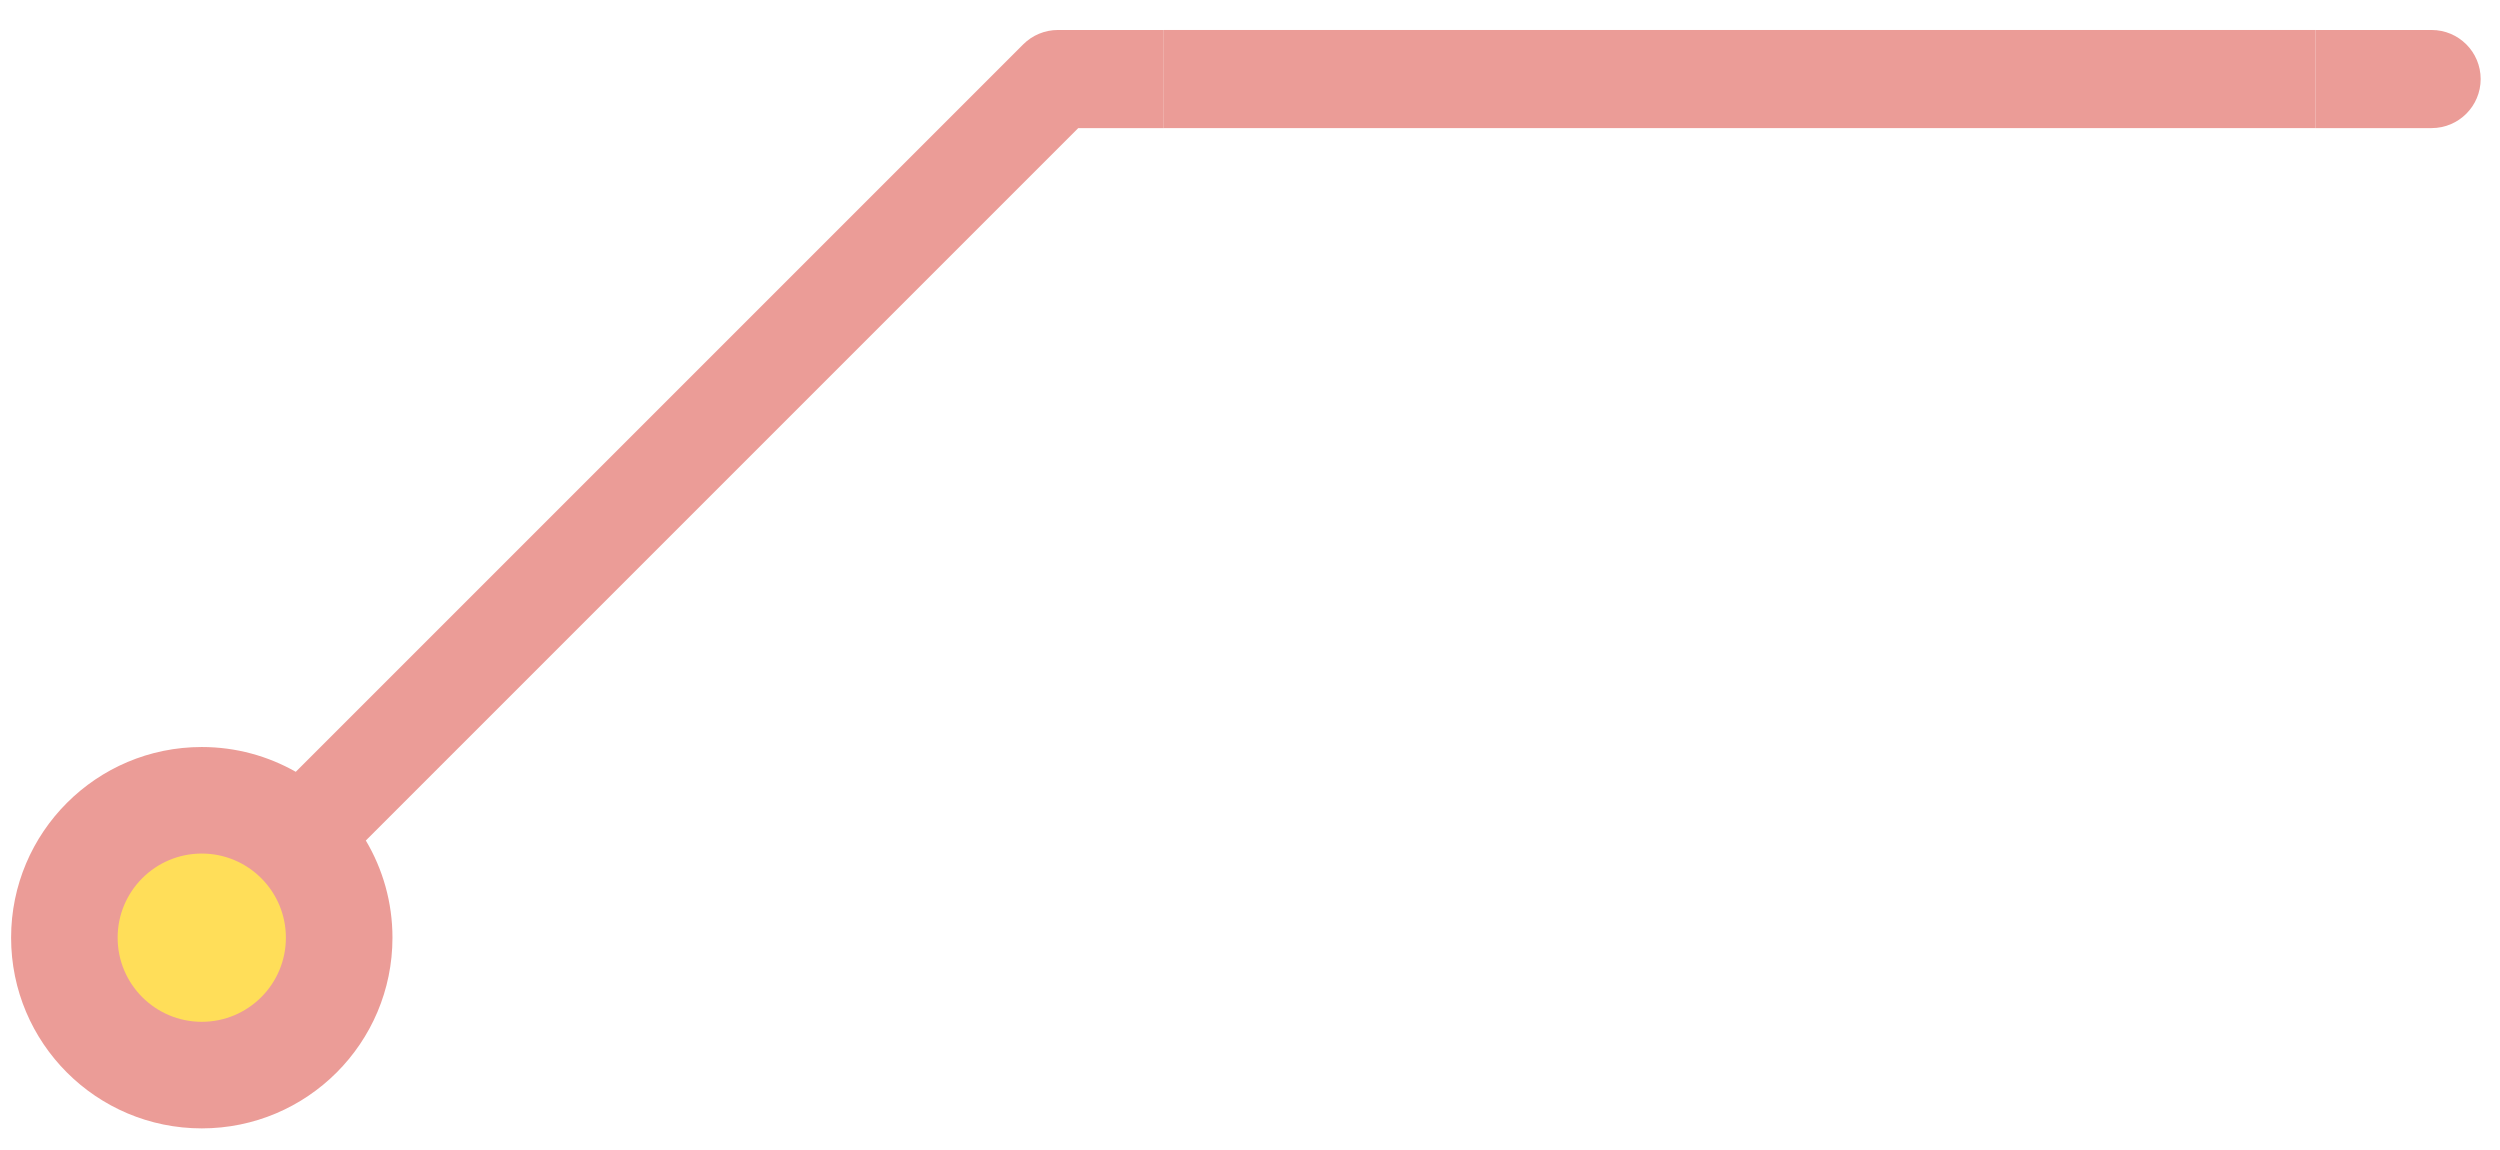 <?xml version="1.0" encoding="ISO-8859-1" standalone="no"?><!-- Generator: Adobe Illustrator 16.0.0, SVG Export Plug-In . SVG Version: 6.00 Build 0)  --><svg xmlns="http://www.w3.org/2000/svg" xmlns:xlink="http://www.w3.org/1999/xlink" fill="#000000" height="228.621px" id="Layer_1" style="enable-background:new 0 0 497 228.621" version="1.1" viewBox="0 0 497 228.621" width="497px" x="0px" xml:space="preserve" y="0px">
<g id="w">
	<g id="change1_2_">
		<path d="M40.112,148.507c6.798,0,13.171,1.798,18.687,4.93L203.417,8.818    c1.829-1.829,4.31-2.857,6.896-2.857h21.048v19.507h-17.008L72.727,167.095c3.359,5.658,5.295,12.262,5.295,19.32    c0,20.936-16.973,37.907-37.909,37.907c-20.935,0-37.906-16.973-37.906-37.907C2.206,165.48,19.178,148.507,40.112,148.507z" style="fill:#eb9c97"/>
	</g>
	<g id="change2">
		<path d="M40.112,203.135c9.234,0,16.722-7.486,16.722-16.72c0-9.24-7.486-16.727-16.722-16.727    c-9.237,0-16.725,7.486-16.725,16.727C23.388,195.648,30.874,203.135,40.112,203.135z" style="fill:#ffde59"/>
	</g>
</g>
<g id="c">
	<g id="change1_4_">
		<rect height="19.507" style="fill:#eb9c97" width="229" x="231.361" y="5.961"/>
	</g>
</g>
<g id="e">
	<g id="change1">
		<path d="M483.403,5.961c5.387,0,9.753,4.367,9.753,9.753c0,5.386-4.366,9.753-9.753,9.753h-23.042V5.961    H483.403z" style="fill:#eb9c97"/>
	</g>
</g>
</svg>